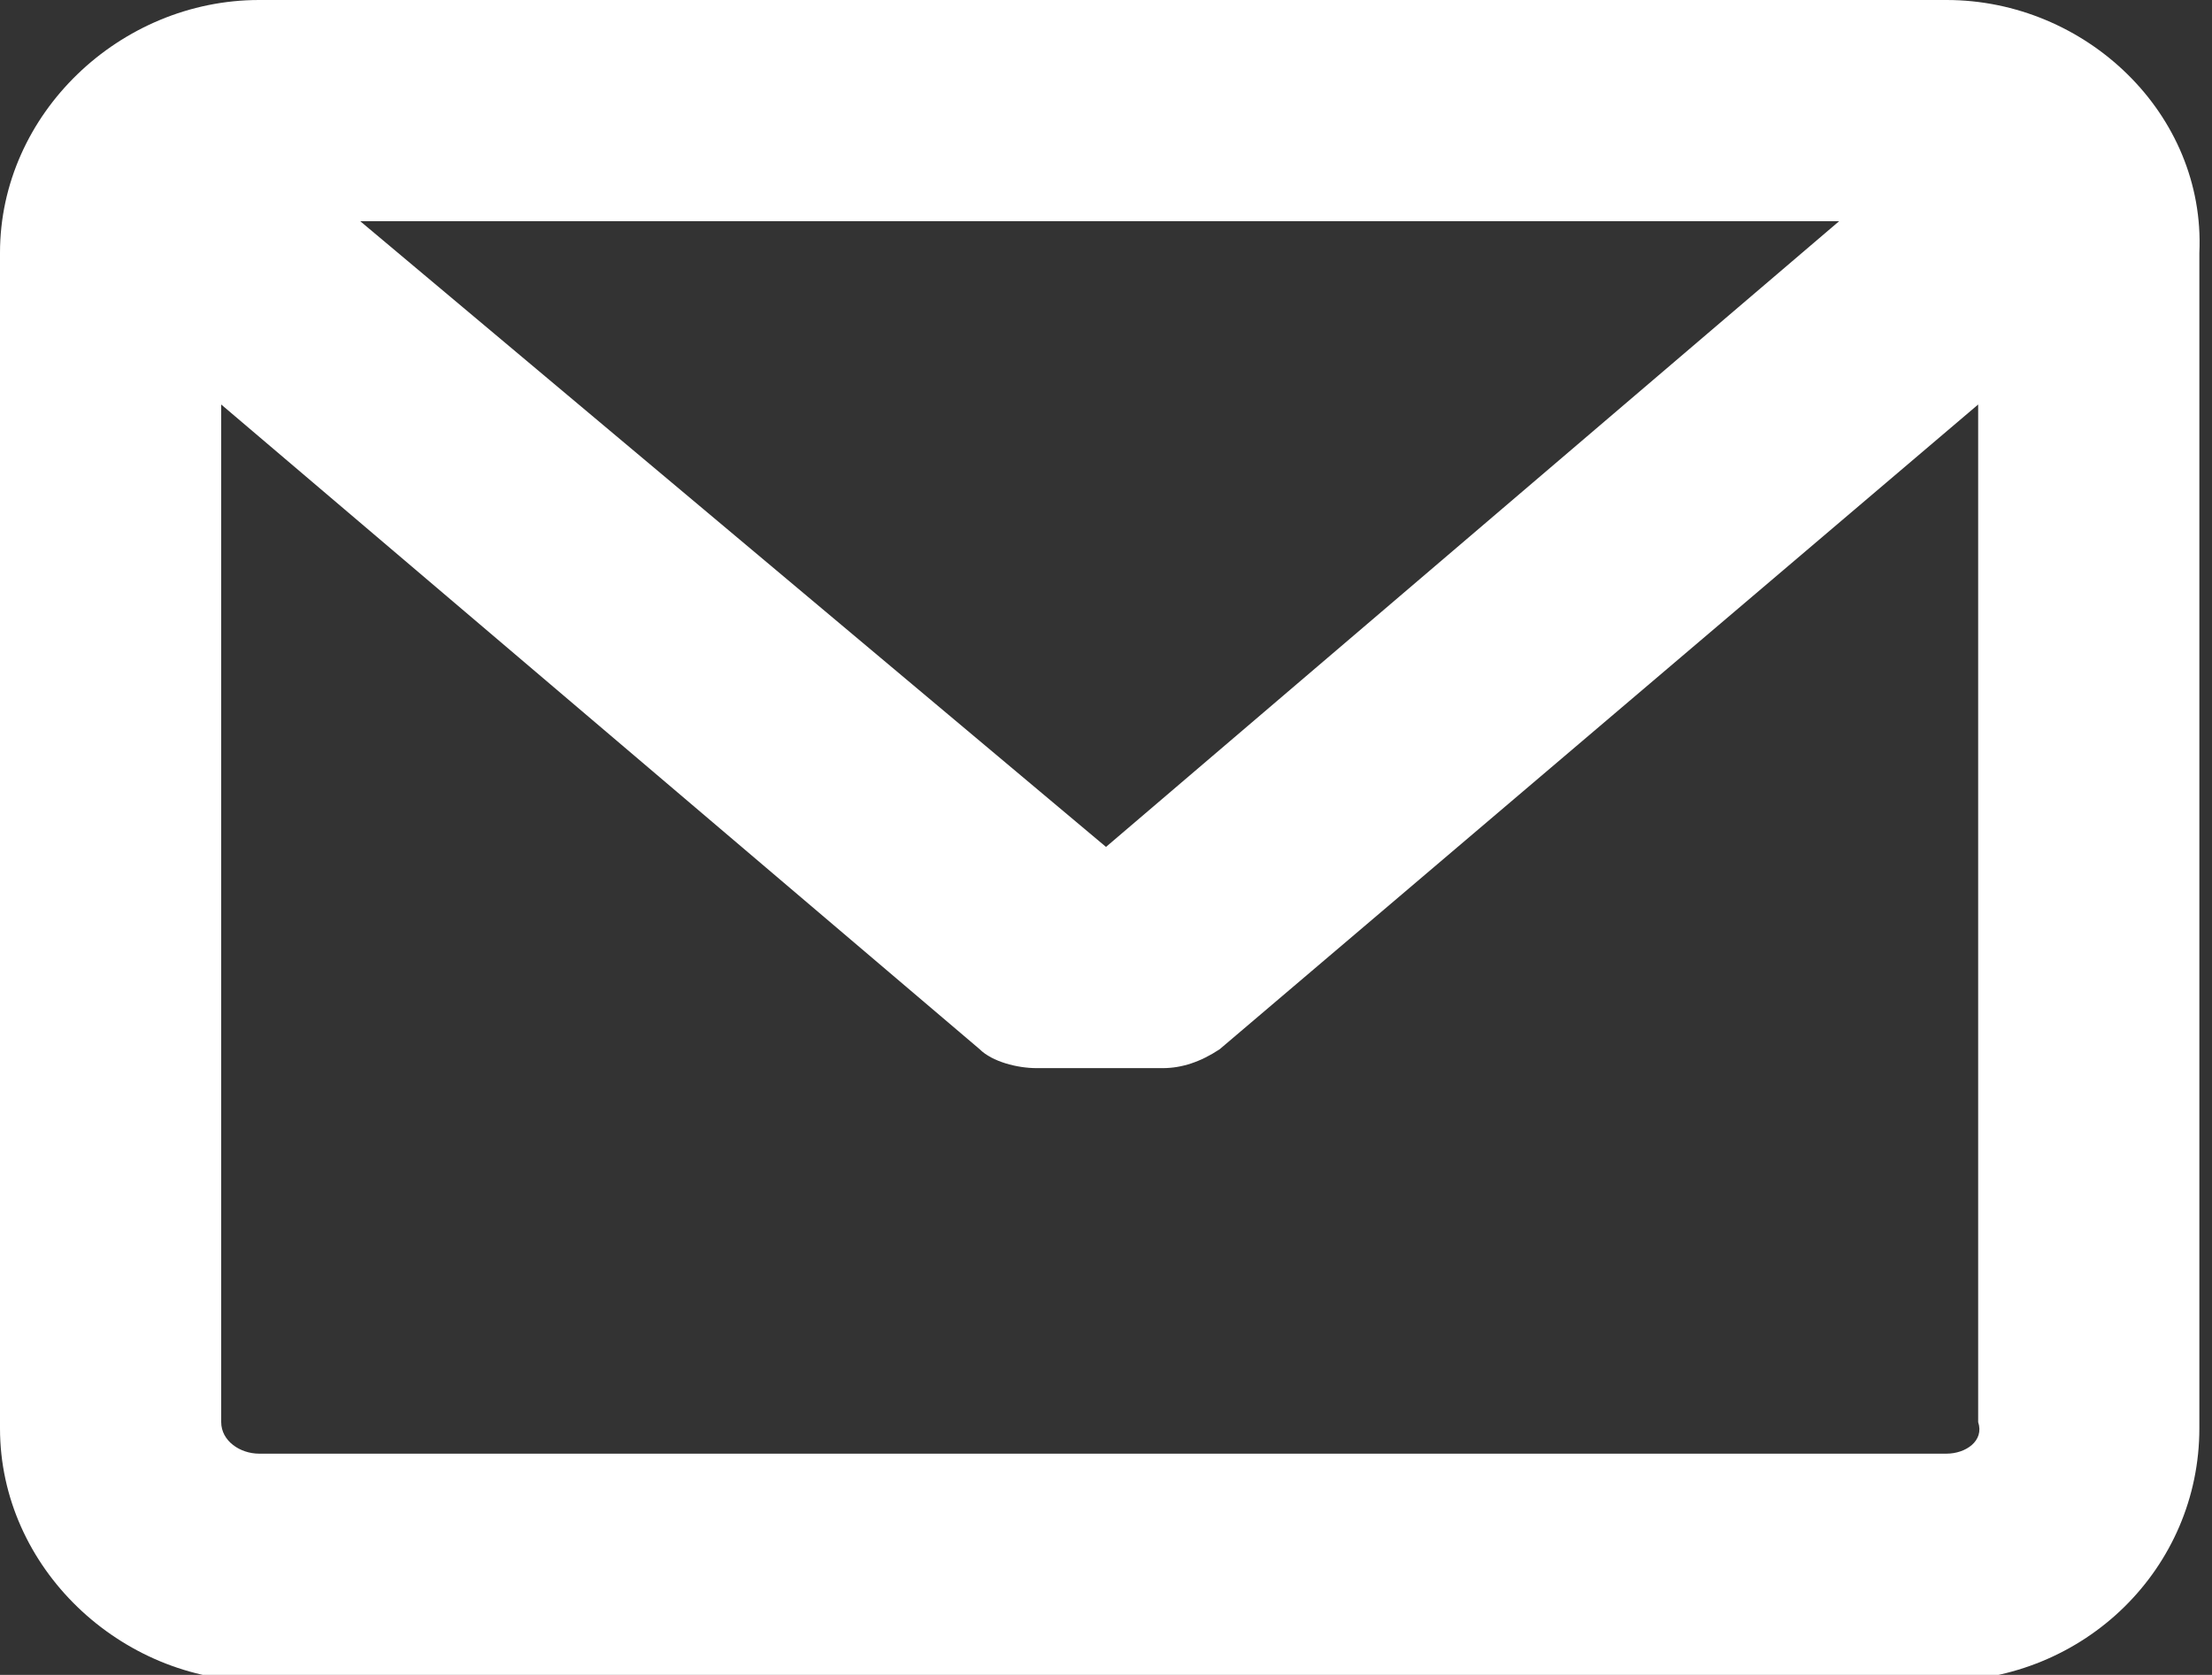 <?xml version="1.0" encoding="utf-8"?>
<!-- Generator: Adobe Illustrator 19.0.0, SVG Export Plug-In . SVG Version: 6.00 Build 0)  -->
<svg version="1.1" id="Layer_1" xmlns="http://www.w3.org/2000/svg" xmlns:xlink="http://www.w3.org/1999/xlink" x="0px" y="0px"
	 width="35px" height="26.5px" viewBox="0 0 35 26.5" style="enable-background:new 0 0 35 26.5;" xml:space="preserve">
<rect x="0" y="0" width="35" height="26.5" fill="#333333" stroke="none"/>
<style type="text/css">
	.st0{fill:#FFFFFF;}
</style>
<g>
	<path class="st0" d="M30.8,0H4.1C1.9,0,0,1.8,0,4v18.6c0,2.2,1.9,4,4.1,4h26.6c2.3,0,4.1-1.8,4.1-4V4C34.9,1.8,33,0,30.8,0L30.8,0z
		 M30.8,23H4.1c-0.3,0-0.6-0.2-0.6-0.5V6.4l12,10.2c0.2,0.2,0.6,0.3,0.9,0.3l2,0c0.3,0,0.6-0.1,0.9-0.3l12-10.2v16.1
		C31.4,22.8,31.1,23,30.8,23L30.8,23z M17.5,13.4L5.7,3.5h23.4L17.5,13.4z M17.5,13.4"/>
</g>
</svg>
